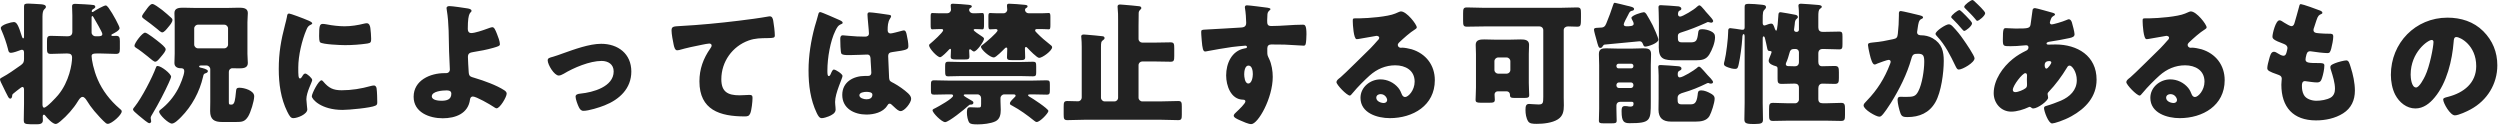 <svg width="791" height="40" viewBox="0 0 791 40" fill="none" xmlns="http://www.w3.org/2000/svg">
<path d="M4.158 29.652C3.906 29.904 3.864 29.988 3.864 30.156C3.864 30.576 3.738 31.206 3.234 31.206C3.024 31.206 2.772 30.996 2.562 30.618C2.1 29.778 1.638 28.812 0.294 26.04C0.126 25.662 0 25.326 0 25.158C0 24.822 0.252 24.696 0.588 24.528C2.73 23.394 4.41 22.134 6.594 20.622C7.392 20.034 7.602 19.614 7.602 18.648V16.8C7.602 16.38 7.602 15.75 6.93 15.75C6.72 15.75 6.594 15.792 6.426 15.876C5.838 16.128 4.074 16.716 3.486 16.716C2.73 16.716 2.646 16.086 2.52 15.498C2.016 13.524 1.344 11.592 0.546 9.744C0.42 9.492 0.252 9.114 0.252 8.862C0.252 7.812 3.696 6.972 4.368 6.972C5.292 6.972 5.838 8.022 6.93 11.55C7.056 11.928 7.182 12.138 7.35 12.138C7.602 12.138 7.602 11.76 7.602 11.424V2.058C7.602 1.26 7.896 1.134 8.988 1.134C9.87 1.134 11.97 1.302 12.894 1.344C13.44 1.386 14.532 1.47 14.532 2.184C14.532 2.52 14.154 2.814 13.944 3.024C13.65 3.318 13.44 4.032 13.44 5.292V33.012C13.44 33.348 13.482 34.062 13.944 34.062C14.784 34.062 17.766 30.828 18.396 30.072C21.924 25.83 22.806 20.202 22.806 18.228C22.806 17.22 22.26 16.926 21.336 16.926H20.79C19.236 16.926 17.64 17.052 16.086 17.052C14.952 17.052 14.868 16.548 14.868 15.288V13.104C14.868 11.844 14.952 11.34 16.086 11.34C17.64 11.34 19.236 11.466 20.79 11.466H21.462C22.386 11.466 22.89 11.004 22.89 10.038V4.872C22.89 4.032 22.806 2.52 22.806 2.016C22.806 1.302 23.268 1.218 23.814 1.218C24.528 1.218 29.106 1.47 29.61 1.596C29.904 1.638 30.156 1.848 30.156 2.184C30.156 2.436 29.862 2.646 29.652 2.772C29.19 3.024 29.022 3.234 29.022 3.612C29.022 3.738 29.148 3.822 29.274 3.822C29.358 3.822 29.484 3.738 29.568 3.696C30.114 3.276 32.844 1.722 33.474 1.722C33.684 1.722 34.02 2.016 34.356 2.478C35.742 4.368 37.842 8.358 37.842 8.904C37.842 9.66 36.036 10.542 35.448 10.836C35.28 10.92 35.238 11.004 35.238 11.13C35.238 11.34 35.49 11.382 35.658 11.382C36.036 11.382 36.372 11.34 36.75 11.34C37.758 11.34 37.926 11.886 37.926 13.02V15.456C37.926 16.674 37.716 17.052 36.666 17.052C35.112 17.052 33.558 16.926 32.004 16.926H30.534C29.946 16.926 28.98 16.926 28.98 17.724C28.98 18.816 29.61 22.176 30.912 25.158C32.382 28.56 34.776 31.752 37.884 34.398C38.178 34.65 38.514 34.86 38.514 35.238C38.514 36.372 35.322 39.186 34.104 39.186C33.894 39.186 33.684 39.102 33.516 38.976C32.634 38.304 30.576 36.036 29.82 35.112C28.896 34.02 28.14 32.928 27.384 31.71C27.132 31.332 26.67 30.66 26.124 30.66C25.452 30.66 24.948 31.584 24.612 32.088C23.268 34.314 21.168 36.666 19.152 38.346C18.774 38.64 18.102 39.228 17.64 39.228C16.632 39.228 14.952 37.38 14.364 36.624C14.238 36.456 14.112 36.288 13.902 36.288C13.608 36.288 13.524 36.54 13.524 36.96C13.524 37.254 13.566 37.632 13.566 38.052C13.566 38.85 13.104 39.312 11.844 39.312H9.618C7.728 39.312 7.518 38.934 7.518 38.052C7.518 36.246 7.602 34.482 7.602 32.718V28.434C7.602 28.098 7.56 27.51 7.098 27.51C6.972 27.51 6.804 27.594 6.51 27.804C6.216 28.014 4.41 29.4 4.158 29.652ZM28.98 5.418V10.29C28.98 10.92 29.526 11.466 30.156 11.466H31.248C31.752 11.466 32.382 11.382 32.382 10.752C32.382 10.164 30.072 6.342 29.61 5.502C29.442 5.208 29.358 5.082 29.232 5.082C29.064 5.082 28.98 5.292 28.98 5.418ZM49.854 20.874C51.03 20.874 54.138 23.352 54.138 24.276C54.138 24.486 53.718 25.536 53.382 26.25C52.206 28.854 50.232 32.718 48.216 36.078C48.048 36.372 47.67 36.918 47.67 37.296C47.67 37.464 47.712 37.716 47.754 37.842C47.796 38.052 47.838 38.22 47.838 38.388C47.838 38.85 47.376 38.976 47.25 38.976C46.788 38.976 45.318 37.716 43.848 36.498C42.798 35.616 42.084 35.028 42.084 34.608C42.084 34.356 42.504 33.894 42.672 33.684C44.814 30.996 48.174 24.57 49.35 21.336C49.476 21.042 49.518 20.874 49.854 20.874ZM42.546 14.448C42.546 13.65 44.982 10.332 45.906 10.332C46.578 10.332 49.686 12.81 50.358 13.356C50.862 13.776 52.416 14.952 52.416 15.582C52.416 16.212 51.744 17.01 50.778 18.144C50.022 19.068 49.56 19.53 49.098 19.53C48.72 19.53 47.712 18.69 47.124 18.186C46.998 18.102 46.914 17.976 46.83 17.934C46.074 17.304 43.848 15.582 43.092 15.162C42.798 14.952 42.546 14.826 42.546 14.448ZM51.072 2.982C51.198 3.108 51.366 3.192 51.45 3.276C52.29 3.948 53.466 4.956 54.222 5.67C54.432 5.88 54.558 6.006 54.558 6.342C54.558 7.056 53.676 8.064 53.214 8.61C52.668 9.282 51.912 10.248 51.324 10.248C50.904 10.248 50.106 9.492 49.77 9.198C48.384 8.064 46.956 6.972 45.486 5.922C45.192 5.712 44.94 5.502 44.94 5.124C44.94 4.872 45.57 3.948 46.326 2.982C46.704 2.478 47.502 1.26 48.216 1.26C48.762 1.26 50.232 2.352 51.072 2.982ZM61.446 8.988V14.112C61.446 14.742 61.992 15.288 62.622 15.288H70.98C71.61 15.288 72.156 14.742 72.156 14.112V8.988C72.156 8.358 71.61 7.812 70.98 7.812H62.622C61.992 7.812 61.446 8.358 61.446 8.988ZM64.26 24.234C63.168 29.022 60.732 33.558 57.288 37.044C56.658 37.674 55.272 39.102 54.39 39.102C53.34 39.102 50.358 36.33 50.358 35.322C50.358 35.07 50.526 34.944 50.694 34.776C53.088 32.928 54.894 30.786 56.322 28.14C56.952 27.006 58.296 23.772 58.296 22.554C58.296 21.63 57.708 21.588 57.162 21.588C56.112 21.588 55.188 21.126 55.188 19.95C55.188 19.068 55.272 18.102 55.272 17.01V7.056C55.272 6.006 55.188 5.082 55.188 4.116C55.188 2.478 56.784 2.436 58.044 2.436C59.43 2.436 60.816 2.52 62.202 2.52H71.4C72.786 2.52 74.172 2.436 75.558 2.436C76.776 2.436 78.414 2.478 78.414 4.116C78.414 4.998 78.288 5.964 78.288 7.056V17.01C78.288 18.102 78.414 19.068 78.414 19.95C78.414 21.588 76.818 21.63 75.558 21.63C74.886 21.63 74.214 21.588 73.542 21.588C72.828 21.588 72.408 22.134 72.408 22.722V32.256C72.408 32.928 72.45 33.096 73.038 33.096H73.29C74.298 33.096 74.424 31.29 74.634 29.274C74.76 28.14 74.718 27.762 75.81 27.762C77.238 27.762 80.43 28.644 80.43 30.45C80.43 31.962 79.296 35.616 78.498 36.876C77.448 38.514 76.566 38.598 74.634 38.598H70.266C67.788 38.598 66.486 37.8 66.486 35.154C66.486 34.188 66.528 33.264 66.528 32.298V21.882C66.528 21.252 65.94 20.706 65.352 20.706H63.63C63.42 20.706 63 20.748 63 21.042C63 21.294 63.378 21.378 63.546 21.42C64.008 21.504 65.772 21.924 65.772 22.47C65.772 22.89 65.436 23.058 65.016 23.184C64.47 23.352 64.386 23.604 64.26 24.234ZM88.2 21.84C88.2 16.674 88.914 12.684 90.216 7.728C90.426 6.93 90.636 6.132 90.762 5.46C90.888 4.662 90.93 4.284 91.476 4.284C91.854 4.284 95.886 5.754 97.692 6.552C98.532 6.93 98.784 7.182 98.784 7.392C98.784 7.56 98.658 7.644 98.49 7.728C97.524 8.19 97.314 8.526 96.936 9.45C95.55 12.684 94.374 17.556 94.374 21.378C94.374 23.688 94.374 24.822 94.92 24.822C95.214 24.822 95.424 24.486 95.634 24.15C95.886 23.73 96.138 23.268 96.6 23.268C97.104 23.268 98.784 24.696 98.784 25.326C98.784 25.914 96.936 29.148 96.936 31.416C96.936 31.71 97.02 32.76 97.104 33.39C97.146 33.642 97.23 34.356 97.23 34.608C97.23 36.162 94.122 37.38 92.82 37.38C92.022 37.38 91.644 36.834 90.888 35.322C88.83 31.164 88.2 26.46 88.2 21.84ZM100.968 11.382C100.968 8.274 101.136 7.56 102.144 7.56C102.396 7.56 103.068 7.644 103.446 7.728C105.042 8.064 107.352 8.316 108.99 8.316C111.09 8.316 113.19 7.98 115.206 7.476C115.584 7.392 115.794 7.35 116.046 7.35C116.844 7.35 117.096 8.232 117.18 8.862C117.306 9.912 117.432 11.256 117.432 12.306C117.432 13.314 117.306 13.608 116.214 13.776C113.862 14.112 111.51 14.28 109.158 14.28C107.898 14.28 102.102 14.07 101.304 13.398C100.968 13.104 100.968 11.844 100.968 11.382ZM101.724 25.41C101.934 25.41 102.102 25.62 102.228 25.746C103.992 27.846 105.378 28.56 108.108 28.56C111.216 28.56 114.324 28.056 117.306 27.216C117.6 27.132 118.02 27.048 118.314 27.048C118.86 27.048 119.112 27.594 119.154 27.972C119.322 29.106 119.364 31.5 119.364 32.34C119.364 32.886 119.322 33.18 118.776 33.432C117.306 34.146 110.292 34.776 108.402 34.776C101.64 34.776 98.658 31.416 98.658 30.45C98.658 29.652 100.758 25.41 101.724 25.41ZM142.254 1.932C143.136 1.932 146.79 2.478 147.84 2.646C148.302 2.73 149.184 2.856 149.184 3.402C149.184 3.906 148.848 3.738 148.554 4.41C148.26 5.04 148.008 6.216 148.008 9.156C148.008 9.912 148.302 10.458 149.142 10.458C150.234 10.458 152.838 9.576 153.846 9.198C154.77 8.862 155.442 8.61 155.778 8.61C156.366 8.61 156.702 9.366 157.248 10.752C157.584 11.592 158.172 13.104 158.172 13.986C158.172 14.532 157.584 14.7 155.988 15.162C153.93 15.75 151.872 16.128 149.772 16.464C148.764 16.632 148.05 16.8 148.05 18.018C148.05 18.648 148.218 21.84 148.302 22.89C148.428 24.15 148.722 24.234 150.318 24.696C153.132 25.536 157.122 26.964 159.558 28.56C159.936 28.812 160.314 29.148 160.314 29.61C160.314 30.702 158.172 34.272 157.122 34.272C156.828 34.272 156.366 33.936 156.114 33.768C155.064 33.054 150.696 30.534 149.604 30.534C149.226 30.534 148.806 30.786 148.722 31.416C148.176 35.952 144.102 37.422 140.07 37.422C135.87 37.422 130.872 35.574 130.872 30.618C130.872 25.41 136.122 23.142 140.616 23.142H141.204C141.834 23.142 142.338 22.68 142.338 22.05C142.338 21.714 142.128 17.304 142.086 16.254C141.96 11.928 142.086 7.518 141.372 3.234C141.33 3.024 141.288 2.814 141.288 2.604C141.288 2.016 141.792 1.932 142.254 1.932ZM142.8 29.652C142.8 28.686 141.96 28.602 141.246 28.602C140.028 28.602 136.626 28.854 136.626 30.492C136.626 31.71 138.768 31.878 139.65 31.878C141.204 31.878 142.8 31.584 142.8 29.652ZM190.218 13.86C195.552 13.86 199.752 17.01 199.752 22.638C199.752 28.014 195.972 31.5 191.268 33.348C189.714 33.978 186.228 35.07 184.632 35.07C183.834 35.07 183.498 34.566 183.162 33.936C182.784 33.18 182.112 31.416 182.112 30.576C182.112 29.904 182.784 29.694 183.708 29.61C187.572 29.232 194.166 27.468 194.166 22.596C194.166 20.328 192.402 19.278 190.344 19.278C186.606 19.278 181.524 21.42 178.332 23.352C177.744 23.688 177.24 23.898 176.778 23.898C175.35 23.898 173.292 20.454 173.292 19.11C173.292 18.396 173.796 18.27 175.056 17.934C175.854 17.724 177.282 17.178 178.122 16.884C181.692 15.624 186.438 13.86 190.218 13.86ZM214.242 15.918C213.528 15.918 213.276 14.742 213.15 14.154C212.898 13.02 212.478 10.752 212.478 9.66C212.478 8.358 213.066 8.358 215.292 8.232C221.466 7.896 227.598 7.308 233.772 6.552C236.796 6.174 240.156 5.754 243.18 5.208C243.306 5.166 243.432 5.166 243.558 5.166C244.314 5.166 244.524 5.88 244.65 6.552C244.86 7.644 245.154 10.122 245.154 11.214C245.154 12.012 244.65 12.012 242.928 12.054C240.702 12.096 239.022 12.054 236.88 12.81C231.714 14.658 228.228 19.53 228.228 25.074C228.228 29.064 230.286 30.156 233.982 30.156C235.074 30.156 236.418 30.03 237.048 30.03C237.804 30.03 238.098 30.156 238.098 30.954C238.098 32.172 237.804 34.86 237.384 35.868C237.006 36.75 236.502 36.834 235.62 36.834C227.808 36.834 221.298 34.818 221.298 25.746C221.298 21.84 222.516 18.522 224.742 15.33C224.91 15.078 225.162 14.742 225.162 14.406C225.162 14.028 224.868 13.776 224.406 13.776C223.986 13.776 222.768 14.028 222.138 14.154C219.912 14.574 217.056 15.204 214.872 15.834C214.704 15.876 214.41 15.918 214.242 15.918ZM255.822 22.302C255.822 17.598 256.578 12.894 257.796 8.4C258.174 7.056 258.552 6.006 258.888 4.62C258.972 4.242 259.098 3.822 259.518 3.822C259.938 3.822 264.852 6.006 265.608 6.342C266.364 6.678 266.616 6.93 266.616 7.182C266.616 7.434 266.448 7.518 266.238 7.602C265.146 8.022 264.852 8.652 264.306 9.744C262.71 12.978 261.786 18.312 261.786 22.302C261.786 23.184 261.786 24.066 262.206 24.066C262.542 24.066 262.668 23.772 262.794 23.52C263.214 22.512 263.466 22.008 263.844 22.008C264.432 22.008 266.574 23.394 266.574 24.024C266.574 24.78 264.222 29.4 264.222 32.256C264.222 32.718 264.306 33.432 264.348 33.936C264.39 34.188 264.39 34.482 264.39 34.692C264.39 35.826 263.088 36.456 262.164 36.834C261.618 37.044 260.652 37.38 260.022 37.38C259.266 37.38 258.888 36.708 258.426 35.784C256.41 31.542 255.822 26.964 255.822 22.302ZM275.142 3.906C276.024 3.906 280.35 4.536 281.4 4.704C281.61 4.746 281.946 4.83 281.946 5.124C281.946 5.334 281.82 5.586 281.61 5.88C280.896 6.972 280.854 8.316 280.854 9.576C280.854 10.164 281.148 10.584 281.778 10.584C282.24 10.584 284.256 10.038 284.886 9.87C285.18 9.786 285.768 9.618 285.978 9.618C286.608 9.618 286.776 10.458 286.902 11.088C287.154 12.222 287.406 13.566 287.406 14.574C287.406 15.624 287.028 15.834 282.408 16.464C281.484 16.59 281.022 16.8 281.022 17.85C281.022 18.396 281.274 24.108 281.316 24.696C281.4 25.704 281.778 25.788 282.828 26.334C284.298 27.132 286.104 28.392 287.322 29.526C287.826 30.03 288.288 30.534 288.288 31.29C288.288 32.466 286.23 35.154 284.97 35.154C284.34 35.154 283.71 34.608 282.828 33.768C282.66 33.6 282.492 33.474 282.324 33.306C282.072 33.054 281.82 32.802 281.484 32.802C281.106 32.802 280.98 33.012 280.686 33.474C279.384 35.574 276.444 36.246 274.134 36.246C270.312 36.246 266.49 34.356 266.49 30.03C266.49 25.914 270.018 24.024 273.714 24.024H274.68C275.394 24.024 275.688 23.604 275.688 22.974C275.688 22.008 275.478 20.034 275.478 19.362C275.478 17.934 275.31 17.262 274.386 17.262C273.63 17.262 270.732 17.43 268.968 17.43H268.338C267.372 17.43 266.532 17.346 266.238 17.01C265.902 16.59 265.86 13.062 265.86 12.306C265.86 11.76 265.986 11.172 266.658 11.172C266.91 11.172 268.212 11.298 268.59 11.34C270.312 11.508 272.034 11.592 273.714 11.592C274.386 11.592 274.932 11.34 274.932 10.584C274.932 9.702 274.47 5.544 274.47 4.62C274.47 4.116 274.638 3.906 275.142 3.906ZM274.092 29.064C273.462 29.064 271.908 29.232 271.908 30.156C271.908 30.996 273.252 31.416 274.134 31.416C275.1 31.416 276.024 31.08 276.024 29.946C276.024 29.106 274.722 29.064 274.092 29.064ZM315.378 4.2H317.52C318.192 4.2 318.696 3.696 318.696 3.024C318.696 2.898 318.654 2.142 318.612 2.016V1.68C318.612 1.218 318.99 1.176 319.326 1.176C319.998 1.176 323.148 1.386 324.114 1.512C324.786 1.596 325.122 1.638 325.122 2.016C325.122 2.31 324.828 2.436 324.66 2.562C324.408 2.688 324.324 2.856 324.324 3.15C324.324 3.738 324.87 4.2 325.458 4.2H329.7C330.624 4.2 331.296 4.116 331.8 4.116C332.304 4.116 332.346 4.536 332.346 5.376V7.812C332.346 8.946 332.304 9.282 331.8 9.282C331.548 9.282 330.624 9.198 329.7 9.198H328.146C327.852 9.198 327.516 9.24 327.516 9.618C327.516 9.912 327.81 10.122 328.104 10.458C329.406 11.802 330.834 13.02 332.346 14.196C332.598 14.364 332.892 14.616 332.892 14.952C332.892 16.044 329.826 18.312 328.776 18.312C328.104 18.312 325.71 15.834 325.164 15.246C325.038 15.12 324.828 14.868 324.618 14.868C324.324 14.868 324.282 15.162 324.282 15.372C324.282 16.296 324.366 17.178 324.366 18.102C324.366 18.942 323.946 19.026 322.602 19.026H320.376C319.032 19.026 318.612 18.942 318.612 18.102C318.612 17.22 318.696 16.338 318.696 15.456C318.696 15.246 318.612 15.036 318.36 15.036C318.192 15.036 318.024 15.204 317.898 15.33C317.352 15.876 315.126 18.186 314.454 18.186C313.236 18.186 310.38 15.708 310.38 14.784C310.38 14.532 310.758 14.28 311.052 14.07C311.766 13.524 315.63 10.29 315.63 9.618C315.63 9.324 315.336 9.198 315.084 9.198C314.496 9.198 313.53 9.282 313.278 9.282C312.774 9.282 312.732 8.904 312.732 7.812V5.208C312.732 4.452 312.774 4.116 313.278 4.116C313.698 4.116 314.454 4.2 315.378 4.2ZM303.996 19.614H322.938C324.24 19.614 325.542 19.53 326.886 19.53C327.768 19.53 327.852 19.866 327.852 21.084V22.806C327.852 23.772 327.768 24.15 326.886 24.15C325.584 24.15 324.24 24.066 322.938 24.066H303.996C302.652 24.066 301.35 24.15 300.048 24.15C299.124 24.15 299.04 23.856 299.04 22.302V21.084C299.04 19.95 299.082 19.53 300.048 19.53C300.846 19.53 302.61 19.614 303.996 19.614ZM320.502 29.862H317.73C317.1 29.862 316.554 30.408 316.554 31.038V32.046C316.554 32.97 316.638 33.852 316.638 34.734C316.638 36.204 316.386 37.674 314.958 38.388C313.488 39.102 310.968 39.354 309.372 39.354C307.944 39.354 307.146 39.27 306.768 38.892C306.18 38.262 305.928 36.54 305.928 35.658C305.928 34.062 306.348 33.936 307.02 33.936C307.734 33.936 308.448 34.02 309.204 34.02C310.338 34.02 310.422 34.02 310.422 32.844V31.038C310.422 30.408 309.918 29.862 309.288 29.862H305.466C305.256 29.862 304.92 29.862 304.92 30.156C304.92 30.408 306.054 31.038 307.44 31.836C307.818 32.046 307.986 32.214 307.986 32.508C307.986 32.97 307.566 33.096 307.188 33.096H306.978C306.726 33.096 306.432 33.432 306.264 33.558C305.256 34.524 300.174 38.64 299.04 38.64C297.948 38.64 295.05 35.7 295.05 34.902C295.05 34.566 295.68 34.314 295.974 34.188C296.856 33.726 301.56 31.164 301.56 30.282C301.56 29.904 301.182 29.862 300.888 29.862H299.922C298.494 29.862 297.024 29.946 295.554 29.946C294.63 29.946 294.546 29.61 294.546 28.602V26.838C294.546 25.788 294.63 25.41 295.596 25.41C297.024 25.41 298.494 25.494 299.922 25.494H326.802C328.272 25.494 329.7 25.41 331.17 25.41C332.094 25.41 332.178 25.746 332.178 26.796V28.518C332.178 29.568 332.094 29.946 331.212 29.946C329.742 29.946 328.272 29.862 326.802 29.862H326.004C325.626 29.862 325.29 29.862 325.29 30.156C325.29 30.324 325.5 30.45 325.626 30.534C326.508 30.996 331.716 34.398 331.716 35.112C331.716 35.784 329.07 38.598 328.02 38.598C327.684 38.598 327.432 38.346 327.138 38.136C324.996 36.414 322.686 34.734 320.25 33.432C319.914 33.264 319.536 33.138 319.536 32.718C319.536 32.13 320.502 31.29 320.922 30.87C321.048 30.744 321.342 30.492 321.342 30.282C321.342 29.862 320.922 29.862 320.502 29.862ZM297.696 9.198H297.108C296.142 9.198 295.302 9.282 294.966 9.282C294.504 9.282 294.462 8.904 294.462 7.854V5.208C294.462 4.452 294.504 4.116 295.008 4.116C295.512 4.116 296.142 4.2 297.108 4.2H299.712C300.342 4.2 300.888 3.696 300.888 3.066C300.888 2.688 300.804 1.806 300.804 1.68C300.804 1.218 301.182 1.176 301.56 1.176C302.232 1.176 305.424 1.386 306.39 1.512C307.104 1.596 307.482 1.68 307.482 2.016C307.482 2.31 307.188 2.436 306.978 2.562C306.726 2.688 306.642 2.856 306.642 3.15C306.642 3.738 307.23 4.2 307.818 4.2H308.658C309.624 4.2 310.296 4.116 310.8 4.116C311.304 4.116 311.346 4.536 311.346 5.376V7.77C311.346 8.862 311.304 9.282 310.8 9.282C310.548 9.282 309.582 9.198 308.574 9.198C308.364 9.198 308.07 9.198 308.07 9.492C308.07 9.828 309.918 11.004 310.296 11.256C310.842 11.634 311.346 11.886 311.346 12.264C311.346 13.062 309.078 16.296 308.154 16.296C307.902 16.296 307.566 16.002 307.356 15.834C307.272 15.75 307.104 15.582 306.936 15.582C306.684 15.582 306.642 15.792 306.642 16.002C306.642 16.632 306.726 17.22 306.726 17.85C306.726 18.732 306.348 18.816 305.088 18.816H302.61C301.308 18.816 300.804 18.732 300.804 17.934C300.804 17.22 300.888 16.464 300.888 15.75C300.888 15.624 300.846 15.456 300.636 15.456C300.468 15.456 300.258 15.708 300.132 15.834C299.712 16.296 297.99 18.102 297.444 18.102C296.52 18.102 293.958 15.288 293.958 14.364C293.958 14.07 294.21 13.902 294.42 13.734C295.05 13.23 298.41 10.248 298.41 9.576C298.41 9.198 298.116 9.198 297.696 9.198ZM353.766 30.912V6.342C353.766 4.956 353.766 3.738 353.64 2.73C353.598 2.352 353.598 2.184 353.598 2.058C353.598 1.512 354.018 1.428 354.438 1.428C354.732 1.428 355.278 1.47 355.572 1.512C356.748 1.638 359.436 1.806 360.444 1.974C360.78 2.016 361.116 2.142 361.116 2.562C361.116 2.814 360.906 2.94 360.654 3.192C360.276 3.612 360.276 3.948 360.276 4.368C360.234 5.67 360.234 6.93 360.234 8.19V12.306C360.234 12.978 360.78 13.482 361.41 13.482H365.19C366.912 13.482 368.634 13.398 370.356 13.398C371.448 13.398 371.532 13.86 371.532 15.246V17.724C371.532 19.068 371.448 19.53 370.398 19.53C368.634 19.53 366.912 19.446 365.19 19.446H361.41C360.78 19.446 360.234 19.95 360.234 20.622V30.912C360.234 31.542 360.78 32.088 361.41 32.088H367.08C368.97 32.088 370.86 31.962 372.792 31.962C373.842 31.962 373.926 32.424 373.926 33.768V36.204C373.926 37.548 373.842 38.01 372.792 38.01C370.86 38.01 368.97 37.884 367.08 37.884H343.392C341.502 37.884 339.612 38.01 337.722 38.01C336.63 38.01 336.546 37.548 336.546 36.204V33.768C336.546 32.424 336.63 31.962 337.722 31.962C338.856 31.962 339.99 32.046 341.082 32.046C341.754 32.046 342.258 31.5 342.258 30.87V14.868C342.258 13.818 342.216 12.726 342.132 11.928C342.132 11.844 342.09 11.676 342.09 11.55C342.09 11.004 342.51 10.92 342.972 10.92C343.266 10.92 343.77 10.962 344.064 11.004C345.24 11.13 347.844 11.298 348.852 11.466C349.188 11.508 349.482 11.634 349.482 12.054C349.482 12.348 349.23 12.558 348.978 12.726C348.432 13.104 348.348 13.356 348.348 14.994V30.912C348.348 31.542 348.894 32.088 349.524 32.088H352.59C353.262 32.088 353.766 31.584 353.766 30.912ZM394.506 1.68C395.262 1.68 400.05 2.31 401.016 2.436C401.352 2.478 401.982 2.604 401.982 2.898C401.982 3.024 401.856 3.15 401.688 3.276C401.436 3.528 401.058 3.822 401.016 4.536C400.974 4.956 400.932 5.838 400.932 6.468C400.932 7.56 400.974 8.232 402.234 8.232C405.552 8.232 408.87 7.812 412.188 7.812C412.818 7.812 413.364 7.854 413.364 10.794C413.364 11.592 413.28 13.398 413.112 13.944C412.986 14.28 412.86 14.448 412.482 14.448C412.272 14.448 407.736 14.154 406.434 14.112C405.048 14.07 403.62 14.07 402.192 14.07C401.394 14.07 400.974 14.532 400.974 15.33V16.338C400.974 17.43 401.016 17.514 401.562 18.648C402.36 20.286 402.696 22.512 402.696 24.318C402.696 31.08 398.034 39.27 395.892 39.27C395.01 39.27 393.33 38.514 392.49 38.136C391.314 37.632 390.348 37.17 390.348 36.582C390.348 36.204 390.894 35.7 391.23 35.406C392.028 34.65 394.044 32.76 394.044 32.088C394.044 31.626 393.666 31.542 393.288 31.542C389.424 31.458 387.954 27.09 387.954 23.856C387.954 20.118 389.676 16.086 393.75 15.33C394.044 15.288 394.548 15.246 394.548 14.868C394.548 14.658 394.38 14.448 394.002 14.448C393.54 14.448 390.474 14.784 389.802 14.868C388.794 14.994 382.914 15.96 382.074 16.17C381.822 16.212 381.528 16.296 381.318 16.296C380.646 16.296 380.436 15.33 380.226 12.81C380.1 11.424 380.058 10.458 380.058 10.122C380.058 9.492 380.268 9.408 381.276 9.366C385.098 9.198 388.878 8.904 392.238 8.736C393.33 8.694 394.296 8.61 394.296 7.224C394.296 6.048 394.128 3.78 393.918 2.646C393.876 2.478 393.876 2.394 393.876 2.31C393.876 2.016 394.002 1.68 394.506 1.68ZM395.01 20.748C393.876 20.748 393.666 22.638 393.666 23.478C393.666 24.234 393.834 26.418 394.968 26.418C396.102 26.418 396.396 24.318 396.396 23.478C396.396 22.596 396.228 20.748 395.01 20.748ZM443.268 3.612C445.074 3.612 448.266 7.728 448.266 8.652C448.266 8.904 448.014 9.114 447.804 9.24C446.04 10.332 444.15 12.054 442.638 13.482C442.428 13.692 442.26 13.944 442.26 14.238C442.26 14.742 442.722 15.12 443.226 15.12C443.352 15.12 443.52 15.078 443.688 15.078C444.318 15.078 445.788 15.33 446.628 15.582C451.164 16.968 453.978 20.622 453.978 25.368C453.978 33.39 447.048 37.38 439.74 37.38C435.792 37.38 430.458 35.784 430.458 30.954C430.458 27.594 433.524 25.116 436.758 25.116C438.942 25.116 441.042 26.124 442.428 27.804C443.058 28.602 443.184 29.022 443.562 29.904C443.73 30.324 444.108 30.702 444.57 30.702C445.578 30.702 447.594 28.602 447.594 25.83C447.594 22.26 444.696 20.664 441.462 20.664C438.396 20.664 435.666 21.84 433.356 23.898C431.844 25.242 429.45 27.636 428.19 29.19C427.602 29.946 427.266 30.24 427.098 30.24C426.132 30.24 422.856 26.796 422.856 25.998C422.856 25.494 423.276 25.116 424.158 24.444C425.208 23.604 432.18 16.674 433.65 15.246C434.448 14.448 435.078 13.692 435.792 12.894C436.086 12.6 436.38 12.348 436.38 11.928C436.38 11.424 435.708 11.34 435.54 11.34C435.414 11.34 430.836 12.18 429.744 12.348C429.576 12.39 429.408 12.39 429.24 12.39C428.274 12.39 428.022 7.644 428.022 6.846V6.426C428.022 5.796 428.148 5.796 429.366 5.796H430.332C433.062 5.754 439.068 5.292 441.462 4.284C442.512 3.822 442.974 3.612 443.268 3.612ZM438.9 31.668C438.9 31.08 438.27 29.778 436.8 29.778C436.128 29.778 435.456 30.156 435.456 30.912C435.456 32.046 436.884 32.592 437.85 32.592C438.396 32.592 438.9 32.214 438.9 31.668ZM472.836 19.362V22.134C472.836 22.848 473.466 23.31 474.012 23.31H476.7C477.33 23.31 477.876 22.806 477.876 22.134V19.362C477.876 18.732 477.33 18.186 476.7 18.186H474.012C473.382 18.186 472.836 18.732 472.836 19.362ZM466.998 27.678V17.094C466.998 16.128 466.914 15.162 466.914 14.154C466.914 12.558 468.384 12.474 469.644 12.474C470.946 12.474 472.248 12.558 473.55 12.558H477.162C478.464 12.558 479.766 12.474 481.11 12.474C482.328 12.474 483.798 12.558 483.798 14.154C483.798 15.078 483.714 16.044 483.714 17.094V26.208C483.714 27.636 483.84 29.316 483.84 30.072C483.84 30.912 483.462 30.996 481.782 30.996H479.85C478.002 30.996 477.75 30.954 477.75 29.904C477.75 29.358 477.288 28.896 476.742 28.896H473.886C473.382 28.896 472.878 29.232 472.878 29.946C472.878 30.45 472.962 31.038 472.962 31.542C472.962 32.424 472.5 32.508 471.072 32.508H468.762C467.376 32.508 466.872 32.424 466.872 31.584C466.872 30.702 466.998 29.148 466.998 27.678ZM494.76 9.534V30.87C494.76 31.71 494.802 32.508 494.802 33.348C494.802 35.154 494.55 36.708 492.912 37.758C491.148 38.892 488.292 39.186 486.234 39.186C484.848 39.186 483.966 39.102 483.504 38.388C482.874 37.38 482.664 35.994 482.664 34.818C482.664 33.642 482.79 32.886 483.798 32.886C484.428 32.886 485.604 33.054 486.78 33.054C488.208 33.054 488.292 32.592 488.292 30.66V9.534C488.292 8.862 487.788 8.358 487.116 8.358H469.812C467.922 8.358 465.99 8.442 464.1 8.442C463.008 8.442 462.924 7.938 462.924 6.594V4.242C462.924 2.814 463.008 2.352 464.142 2.352C466.032 2.352 467.922 2.478 469.812 2.478H493.332C495.222 2.478 497.112 2.352 499.002 2.352C500.136 2.352 500.22 2.814 500.22 4.242V5.418C500.22 8.064 500.178 8.442 499.044 8.442C498.078 8.442 497.112 8.358 496.104 8.358C495.348 8.358 494.76 8.82 494.76 9.534ZM511.434 26.922V27.006C511.434 27.468 511.77 27.846 512.232 27.846H516.012C516.474 27.846 516.81 27.468 516.81 27.006V26.88C516.81 26.418 516.474 26.082 516.012 26.082H512.232C511.77 26.082 511.434 26.46 511.434 26.922ZM511.434 20.832V20.958C511.476 21.378 511.728 21.63 512.106 21.63H516.138C516.516 21.63 516.81 21.336 516.81 20.958V20.832C516.81 20.454 516.516 20.16 516.138 20.16H512.106C511.728 20.16 511.434 20.454 511.434 20.832ZM511.434 33.348V34.44C511.434 35.91 511.518 37.17 511.518 38.136C511.518 38.934 511.14 39.018 509.964 39.018H507.36C506.31 39.018 505.89 38.934 505.89 38.178C505.89 37.17 505.974 35.784 505.974 34.44V20.622C505.974 19.404 505.89 18.186 505.89 17.094C505.89 15.54 506.814 15.288 508.158 15.288C509.376 15.288 510.594 15.372 511.77 15.372H516.516C517.65 15.372 518.742 15.288 519.876 15.288C521.262 15.288 522.396 15.372 522.396 17.094C522.396 18.186 522.312 19.404 522.312 20.622V32.298C522.312 38.136 522.27 38.976 515.634 38.976C513.87 38.976 513.072 38.556 513.072 35.28V35.028C513.072 34.272 513.156 33.558 514.122 33.558C514.374 33.558 514.542 33.558 514.836 33.6C515.214 33.684 515.466 33.726 515.844 33.726C516.558 33.726 516.852 33.516 516.852 32.76C516.852 32.424 516.684 32.214 516.348 32.214H512.61C511.896 32.214 511.434 32.676 511.434 33.348ZM539.868 26.46C537.558 27.594 535.206 28.56 532.728 29.274C531.888 29.526 530.796 29.82 530.796 30.912V31.332C530.796 32.424 530.838 33.012 532.098 33.012H534.786C535.962 33.012 536.802 32.844 537.138 30.03C537.222 29.148 537.222 28.602 538.314 28.602C539.28 28.602 540.33 29.064 541.17 29.526C541.884 29.904 542.514 30.324 542.514 31.206C542.514 32.508 541.506 35.574 540.876 36.708C539.994 38.22 538.188 38.472 536.55 38.472H528.696C526.134 38.472 524.748 37.338 524.748 34.692C524.748 33.474 524.79 32.298 524.79 31.08V23.898C524.79 22.47 524.664 21.546 524.664 21.168C524.664 20.622 525 20.58 525.462 20.58C526.176 20.58 530.166 20.874 531.006 20.958C531.468 21 532.014 21.126 532.014 21.714C532.014 22.134 531.678 22.218 531.3 22.428C530.88 22.638 530.838 23.058 530.838 23.52C530.838 23.94 530.922 24.486 531.468 24.486C532.476 24.486 536.004 22.26 536.844 21.546C537.012 21.378 537.306 21.084 537.558 21.084C537.894 21.084 538.272 21.504 539.07 22.386C539.364 22.764 539.784 23.226 540.246 23.73C540.624 24.108 542.01 25.494 542.01 25.956C542.01 26.124 541.884 26.46 541.338 26.46C541.044 26.46 540.918 26.418 540.666 26.292C540.582 26.292 540.54 26.25 540.456 26.25C540.246 26.25 540.036 26.376 539.868 26.46ZM539.868 7.182C537.096 8.442 534.786 9.366 531.846 10.29C531.3 10.458 530.88 10.71 530.88 11.34V11.676C530.88 12.768 530.88 13.398 532.182 13.398H534.996C536.298 13.398 536.76 12.978 537.012 12.054C537.138 11.592 537.222 11.046 537.306 10.332C537.39 9.66 537.516 9.24 538.524 9.24C539.49 9.24 540.54 9.492 541.38 9.912C542.22 10.332 542.64 10.794 542.64 11.76C542.64 13.524 541.716 15.75 540.834 17.22C539.826 18.858 538.44 19.068 536.676 19.068H530.208C526.554 19.068 524.832 18.816 524.832 14.952C524.832 13.776 524.874 12.6 524.874 11.424V7.014C524.874 4.998 524.748 2.688 524.748 2.268C524.748 1.722 525.042 1.638 525.504 1.638C526.134 1.638 530.418 1.932 531.09 2.016C531.468 2.1 531.972 2.268 531.972 2.772C531.972 3.15 531.636 3.276 531.342 3.402C531.006 3.57 530.922 4.116 530.922 4.452C530.922 4.872 531.09 5.25 531.594 5.25C532.35 5.25 536.046 3.066 536.97 2.1C537.138 1.974 537.474 1.68 537.684 1.68C538.02 1.68 538.608 2.352 539.28 3.15C539.574 3.528 539.868 3.906 540.204 4.242C540.288 4.368 540.456 4.536 540.624 4.704C541.212 5.334 542.052 6.3 542.052 6.636C542.052 6.93 541.758 7.182 541.422 7.182C541.296 7.182 541.128 7.14 541.002 7.098C540.834 7.056 540.582 6.972 540.414 6.972C540.204 6.972 540.078 7.056 539.868 7.182ZM510.426 1.47C510.552 1.092 510.636 0.882 510.93 0.882C511.098 0.882 514.332 1.68 514.794 1.806C515.886 2.058 517.02 2.268 517.02 2.814C517.02 3.318 516.516 3.402 516.348 3.402C515.844 3.57 515.718 3.654 515.424 4.158C515.382 4.284 515.256 4.494 515.13 4.746C514.626 5.67 513.744 7.308 513.744 7.728C513.744 8.19 514.206 8.316 514.584 8.316C515.55 8.316 516.894 8.316 516.894 7.56C516.894 7.14 516.642 6.678 516.432 6.3C516.348 6.132 516.18 5.88 516.18 5.67C516.18 4.83 519.624 3.864 520.086 3.864C520.464 3.864 520.674 4.158 520.884 4.41C521.262 4.956 522.564 7.308 522.9 7.98C523.278 8.736 524.706 11.886 524.706 12.558C524.706 13.65 521.43 14.742 520.59 14.742C520.086 14.742 520.044 14.448 519.792 13.86C519.54 13.314 519.33 13.062 518.7 13.062C516.978 13.23 511.938 13.734 507.654 14.112C507.444 14.154 507.234 14.364 507.066 14.658C506.898 14.952 506.73 15.162 506.352 15.162C505.764 15.162 505.638 14.49 505.092 12.474C504.924 11.928 504.336 9.828 504.336 9.408C504.336 8.82 504.84 8.82 505.722 8.778C505.932 8.778 506.142 8.736 506.394 8.736C507.486 8.736 507.864 8.316 508.242 7.392C509.082 5.418 509.754 3.486 510.426 1.47ZM569.184 9.408V4.578C569.184 2.772 569.016 1.974 569.016 1.806C569.016 1.26 569.394 1.176 569.856 1.176C570.402 1.176 574.266 1.47 575.106 1.554C575.568 1.596 576.408 1.638 576.408 2.142C576.408 2.436 576.198 2.52 575.82 2.814C575.358 3.192 575.316 3.99 575.316 5.292V8.652C575.316 9.576 575.736 10.08 576.702 10.08H577.332C578.844 10.08 580.356 9.996 581.91 9.996C582.876 9.996 582.96 10.374 582.96 11.592V13.986C582.96 15.204 582.876 15.624 581.91 15.624C580.272 15.624 578.634 15.498 576.996 15.498H576.702C575.778 15.498 575.316 16.002 575.316 16.926V19.53C575.316 20.328 575.61 20.958 576.492 20.958C577.836 20.958 579.18 20.874 580.482 20.874C581.742 20.874 581.826 21.42 581.826 22.89V24.654C581.826 26.082 581.7 26.544 580.482 26.544C579.18 26.544 577.878 26.46 576.618 26.46C575.694 26.46 575.316 27.132 575.316 27.972V31.29C575.316 32.298 575.778 32.676 576.744 32.676H577.836C579.39 32.676 580.986 32.55 582.582 32.55C583.674 32.55 583.758 33.138 583.758 34.524V36.33C583.758 37.8 583.674 38.262 582.498 38.262C580.944 38.262 579.39 38.178 577.836 38.178H565.656C564.102 38.178 562.548 38.262 560.952 38.262C559.818 38.262 559.734 37.716 559.734 36.33V34.524C559.734 33.054 559.818 32.55 560.994 32.55C562.548 32.55 564.102 32.676 565.656 32.676H568.008C568.638 32.676 569.184 32.13 569.184 31.5V27.804C569.184 27.384 569.1 26.46 567.924 26.46H567.336C566.16 26.46 564.942 26.544 563.766 26.544C562.506 26.544 562.422 26.082 562.422 24.822V21.798C562.422 21.252 562.296 21.042 561.792 20.916C560.994 20.706 559.608 20.202 559.608 19.236C559.608 18.858 559.818 18.438 559.944 18.06C560.07 17.766 560.532 16.674 560.532 16.464C560.532 16.128 560.154 16.17 559.902 16.128C559.272 16.128 559.23 15.666 559.104 15.078C558.894 14.112 558.726 13.23 558.474 12.264C558.432 12.012 558.306 11.508 558.012 11.508C557.718 11.508 557.718 11.97 557.718 12.222V32.592C557.718 34.356 557.802 36.12 557.802 37.884C557.802 38.892 557.382 39.228 555.366 39.228H554.442C552.216 39.228 551.922 38.766 551.922 37.716C551.922 35.994 552.006 34.314 552.006 32.592V11.592C552.006 11.34 552.006 10.794 551.67 10.794C551.25 10.794 551.25 11.97 551.25 12.222C551.124 14.322 550.62 18.186 550.158 20.202C549.906 21.336 549.822 21.798 548.982 21.798C548.268 21.798 547.47 21.588 546.798 21.336C545.79 20.958 545.454 20.748 545.454 20.202C545.454 19.866 545.58 19.572 545.664 19.194C546.168 17.262 546.798 12.012 546.798 9.996V9.828C546.798 9.324 546.882 8.904 547.47 8.904C547.848 8.904 550.536 9.324 551.082 9.408H551.376C552.006 9.408 552.006 8.946 552.006 8.4V2.142C552.006 1.386 552.3 1.218 553.308 1.218C554.316 1.218 556.122 1.344 557.172 1.47C557.886 1.554 558.768 1.554 558.768 2.268C558.768 2.52 558.642 2.688 558.474 2.856C557.76 3.57 557.718 3.78 557.718 6.552V7.224C557.718 7.392 557.718 8.064 558.264 8.064C558.432 8.064 558.726 7.938 558.852 7.896C559.272 7.728 559.944 7.476 560.406 7.476C560.994 7.476 561.162 7.938 561.582 9.156C561.666 9.324 561.792 9.702 562.002 9.702C562.38 9.702 562.59 6.132 562.674 4.956C562.716 4.41 562.674 3.864 563.388 3.864C563.724 3.864 567.546 4.578 567.966 4.662C568.386 4.746 568.848 4.914 568.848 5.376C568.848 5.67 568.68 5.754 568.512 5.922C567.966 6.342 567.924 6.762 567.84 7.77C567.756 8.526 567.63 9.282 567.63 9.366C567.63 9.744 567.84 10.08 568.302 10.08H568.512C568.89 10.08 569.184 9.786 569.184 9.408ZM569.184 19.614V16.506C569.184 15.96 568.722 15.498 568.176 15.498H567.588C566.748 15.498 566.37 15.96 566.202 16.716C565.992 17.598 565.488 19.152 565.11 19.908C565.068 20.034 565.026 20.16 565.026 20.286C565.026 20.664 565.32 20.916 565.74 20.916H565.824C566.244 20.916 566.79 20.958 567.336 20.958H567.966C568.722 20.958 569.184 20.496 569.184 19.614ZM616.602 7.686C617.148 7.686 617.526 8.064 617.904 8.442C619.164 9.744 620.214 11.046 621.306 12.642C621.936 13.524 624.75 17.64 624.75 18.438C624.75 19.824 620.928 22.008 619.752 22.008C619.29 22.008 619.08 21.63 618.702 20.874C617.106 17.556 615.51 14.28 612.864 11.466C612.654 11.256 612.402 10.962 612.402 10.71C612.402 9.828 615.636 7.686 616.602 7.686ZM624.078 7.52211e-05C624.372 7.52211e-05 624.96 0.63 625.086 0.756C625.674 1.302 628.11 3.57 628.11 4.158C628.11 4.998 626.094 6.594 625.632 6.594C625.38 6.594 625.128 6.258 625.002 6.048C624.078 4.914 622.986 3.864 621.936 2.814C621.768 2.646 621.474 2.394 621.474 2.142C621.474 1.554 623.616 7.52211e-05 624.078 7.52211e-05ZM619.962 3.192C620.256 3.192 621.264 4.242 622.02 4.998C623.112 6.09 623.952 7.014 623.952 7.392C623.952 8.232 621.978 9.786 621.474 9.786C621.306 9.786 621.054 9.534 620.844 9.282C619.92 8.148 618.87 7.056 617.82 6.006C617.568 5.796 617.358 5.586 617.358 5.376C617.358 4.788 619.458 3.192 619.962 3.192ZM600.81 4.914V4.284C600.81 3.864 600.894 3.486 601.398 3.486C601.818 3.486 606.564 4.62 607.362 4.83C607.698 4.914 608.454 5.082 608.454 5.502C608.454 5.796 608.16 5.922 607.782 6.09C607.11 6.426 606.942 7.56 606.774 8.736L606.69 9.324C606.648 9.576 606.564 10.038 606.564 10.164C606.564 11.13 607.446 11.172 607.992 11.172C608.916 11.172 610.344 11.424 611.478 12.096C614.46 13.818 615.006 16.296 615.006 19.278C615.006 22.974 614.208 29.106 612.36 32.34C610.428 35.7 607.32 37.044 603.498 37.044C602.28 37.044 601.692 36.876 601.314 35.868C600.936 34.902 600.39 32.634 600.39 31.626C600.39 31.08 600.558 30.618 601.188 30.618C601.776 30.618 602.364 30.66 602.952 30.66C605.43 30.66 606.102 30.492 606.942 28.896C608.16 26.628 608.832 22.134 608.832 19.572C608.832 17.64 608.538 17.01 606.9 17.01C605.514 17.01 605.136 17.178 604.758 18.564C603.372 23.478 600.978 28.224 598.29 32.55C597.744 33.432 596.022 36.036 595.308 36.624C595.098 36.834 594.888 36.918 594.594 36.918C593.628 36.918 589.638 34.692 589.638 33.348C589.638 32.928 590.016 32.508 590.688 31.836C593.922 28.518 596.316 24.738 597.996 20.286C598.08 20.076 598.206 19.782 598.206 19.572C598.206 19.152 597.954 18.942 597.534 18.942C597.114 18.942 594.468 19.908 593.964 20.118C593.712 20.244 593.418 20.412 593.124 20.412C592.452 20.412 591.948 18.774 591.57 17.136C591.318 16.044 591.024 14.658 591.024 14.238C591.024 13.692 591.318 13.566 592.578 13.44C595.308 13.188 596.4 12.936 599.004 12.39C600.096 12.18 600.348 11.844 600.474 10.71C600.684 8.988 600.81 6.678 600.81 4.914ZM643.869 2.562C644.289 2.562 648.489 3.78 649.287 3.99C649.791 4.116 650.211 4.284 650.211 4.578C650.211 4.788 649.917 4.956 649.749 5.04C649.245 5.376 649.119 5.502 648.909 6.048C648.825 6.258 648.573 6.93 648.573 7.14C648.573 7.476 648.825 7.728 649.161 7.728C649.581 7.728 652.395 6.972 654.033 6.258C654.201 6.174 654.411 6.09 654.579 6.09C655.083 6.09 655.377 6.594 655.545 7.098C655.755 7.812 656.385 10.122 656.385 10.836C656.385 11.634 655.671 11.844 654.747 12.054C652.731 12.516 650.589 12.852 648.489 13.188C648.153 13.23 647.523 13.398 647.523 13.734C647.523 14.112 647.943 14.112 648.195 14.112C648.531 14.112 649.539 14.07 650.379 14.07C657.267 14.07 663.357 17.64 663.357 25.2C663.357 30.618 659.871 34.314 655.377 36.792C652.941 38.136 649.959 39.06 649.287 39.06C648.111 39.06 646.725 35.154 646.725 34.188C646.725 33.684 647.145 33.6 647.565 33.474C648.657 33.18 651.051 32.298 652.101 31.836C654.873 30.618 657.099 28.56 657.099 25.368C657.099 22.722 655.587 20.748 654.831 20.748C654.411 20.748 654.201 21 653.949 21.462C652.353 24.108 650.337 26.838 648.195 29.064C647.985 29.274 647.859 29.442 647.859 29.778C647.859 30.03 648.027 30.492 648.027 30.912C648.027 31.878 644.793 34.314 643.323 34.314C643.029 34.314 642.861 34.188 642.651 34.02C642.483 33.894 642.399 33.81 642.189 33.81C642.063 33.81 641.979 33.852 641.895 33.894C640.299 34.65 638.115 35.322 636.351 35.322C633.117 35.322 630.807 32.634 630.807 29.484C630.807 25.284 633.705 21.168 636.855 18.648C638.199 17.556 639.585 16.758 641.139 16.002C641.517 15.834 641.811 15.456 641.811 14.994C641.811 14.532 641.517 14.322 641.055 14.322C640.719 14.322 640.299 14.364 639.963 14.406C638.703 14.532 637.443 14.616 636.141 14.616C633.831 14.616 633.705 14.616 633.705 12.516C633.705 9.072 633.915 8.904 634.671 8.904C635.553 8.904 636.561 9.03 637.737 9.03C641.937 9.03 642.357 8.988 642.525 7.392C642.567 6.972 643.071 3.234 643.113 3.108C643.197 2.73 643.533 2.562 643.869 2.562ZM640.803 23.142C639.921 23.142 636.855 27.048 636.855 28.434C636.855 28.938 637.191 29.148 637.653 29.148C638.535 29.148 640.257 28.434 640.929 27.888C641.349 27.552 641.349 27.132 641.349 26.67C641.349 26.166 641.307 25.62 641.307 25.116C641.307 24.696 641.349 24.318 641.349 23.94C641.349 23.562 641.265 23.142 640.803 23.142ZM648.405 19.32C646.935 19.32 646.935 20.286 646.935 20.706C646.935 21 647.061 21.714 647.481 21.714C647.943 21.714 649.035 20.16 649.035 19.782C649.035 19.446 648.699 19.32 648.405 19.32ZM693.177 3.612C694.983 3.612 698.175 7.728 698.175 8.652C698.175 8.904 697.923 9.114 697.713 9.24C695.949 10.332 694.059 12.054 692.547 13.482C692.337 13.692 692.169 13.944 692.169 14.238C692.169 14.742 692.631 15.12 693.135 15.12C693.261 15.12 693.429 15.078 693.597 15.078C694.227 15.078 695.697 15.33 696.537 15.582C701.073 16.968 703.887 20.622 703.887 25.368C703.887 33.39 696.957 37.38 689.649 37.38C685.701 37.38 680.367 35.784 680.367 30.954C680.367 27.594 683.433 25.116 686.667 25.116C688.851 25.116 690.951 26.124 692.337 27.804C692.967 28.602 693.093 29.022 693.471 29.904C693.639 30.324 694.017 30.702 694.479 30.702C695.487 30.702 697.503 28.602 697.503 25.83C697.503 22.26 694.605 20.664 691.371 20.664C688.305 20.664 685.575 21.84 683.265 23.898C681.753 25.242 679.359 27.636 678.099 29.19C677.511 29.946 677.175 30.24 677.007 30.24C676.041 30.24 672.765 26.796 672.765 25.998C672.765 25.494 673.185 25.116 674.067 24.444C675.117 23.604 682.089 16.674 683.559 15.246C684.357 14.448 684.987 13.692 685.701 12.894C685.995 12.6 686.289 12.348 686.289 11.928C686.289 11.424 685.617 11.34 685.449 11.34C685.323 11.34 680.745 12.18 679.653 12.348C679.485 12.39 679.317 12.39 679.149 12.39C678.183 12.39 677.931 7.644 677.931 6.846V6.426C677.931 5.796 678.057 5.796 679.275 5.796H680.241C682.971 5.754 688.977 5.292 691.371 4.284C692.421 3.822 692.883 3.612 693.177 3.612ZM688.809 31.668C688.809 31.08 688.179 29.778 686.709 29.778C686.037 29.778 685.365 30.156 685.365 30.912C685.365 32.046 686.793 32.592 687.759 32.592C688.305 32.592 688.809 32.214 688.809 31.668ZM727.995 1.302C728.499 1.302 733.371 3.024 734.127 3.36C734.505 3.528 734.799 3.738 734.799 4.032C734.799 4.284 734.631 4.368 734.421 4.452C733.749 4.746 733.413 4.914 732.909 6.468L732.153 8.778C732.069 8.988 731.985 9.198 731.985 9.45C731.985 10.29 732.573 10.458 733.917 10.542C734.925 10.626 735.933 10.668 736.941 10.668C737.739 10.668 738.243 10.668 738.243 11.592C738.243 12.516 737.865 14.406 737.613 15.33C737.319 16.422 737.109 16.8 736.479 16.8C735.303 16.8 732.489 16.464 731.271 16.254C731.187 16.212 731.061 16.212 730.935 16.212C729.969 16.212 729.801 17.01 729.633 17.808L729.549 18.144C729.507 18.312 729.465 18.648 729.465 18.816C729.465 19.908 730.599 19.95 733.623 19.95C734.757 19.95 735.429 19.992 735.429 20.706C735.429 21.882 735.051 23.604 734.673 24.738C734.379 25.62 734.085 26.082 733.077 26.082C732.153 26.082 730.557 25.83 729.591 25.704C729.507 25.662 729.381 25.662 729.297 25.662C728.415 25.662 728.331 26.502 728.331 27.006V27.258C728.331 28.182 728.457 29.106 728.919 29.988C729.591 31.332 731.481 31.878 732.909 31.878C734.295 31.878 736.227 31.584 737.445 30.87C738.411 30.282 738.789 29.232 738.789 28.14C738.789 26.208 738.117 24.066 737.529 22.218C737.403 21.84 737.319 21.588 737.319 21.252C737.319 20.706 737.613 20.496 738.831 19.992C739.755 19.614 741.729 19.11 742.359 19.11C743.115 19.11 743.325 19.866 743.745 21.21C744.501 23.52 745.089 26.25 745.089 28.686C745.089 31.668 743.955 34.23 741.351 35.868C738.831 37.464 735.723 38.094 732.783 38.094C725.559 38.094 721.821 33.894 721.821 26.796C721.821 26.292 721.947 25.032 721.947 24.948C721.947 24.024 721.275 23.814 720.687 23.604C717.915 22.638 717.369 22.302 717.369 21.546C717.369 20.79 717.747 19.446 717.957 18.69C718.251 17.598 718.545 16.38 719.469 16.38C719.889 16.38 720.309 16.632 720.687 16.884C721.149 17.178 721.947 17.64 722.493 17.64C722.829 17.64 723.249 17.472 723.459 16.59C723.585 16.086 723.753 15.456 723.753 15.246C723.753 14.49 723.249 14.154 722.619 13.902C719.175 12.642 719.007 12.18 719.007 11.55C719.007 10.668 720.015 6.426 721.233 6.426C721.653 6.426 722.115 6.762 722.745 7.182C723.417 7.602 724.593 8.274 724.971 8.274C725.643 8.274 725.853 7.77 726.021 7.14C726.357 5.964 726.987 3.864 727.407 2.226C727.575 1.554 727.617 1.302 727.995 1.302ZM774.363 5.586C778.647 5.586 782.679 6.846 785.703 9.87C788.685 12.852 790.155 16.506 790.155 20.664C790.155 26.586 786.921 31.794 781.713 34.608C780.663 35.196 777.891 36.498 776.715 36.498C775.245 36.498 773.019 32.634 773.019 31.458C773.019 31.08 773.397 30.912 774.615 30.618C779.487 29.358 783.477 26.292 783.477 20.916C783.477 14.322 778.437 11.718 777.177 11.718C776.463 11.718 776.379 12.474 776.337 13.23C775.875 19.068 774.195 26.208 770.331 30.828C768.777 32.718 766.761 34.314 764.241 34.314C761.427 34.314 759.117 32.382 757.857 29.988C756.891 28.14 756.471 25.746 756.471 23.688C756.471 13.608 764.241 5.586 774.363 5.586ZM769.407 12.642C768.189 12.642 762.729 16.506 762.729 23.604C762.729 24.612 762.981 27.678 764.451 27.678C765.459 27.678 766.887 24.906 767.307 24.024C768.777 21 769.953 14.784 769.953 13.272C769.953 12.936 769.785 12.642 769.407 12.642Z" fill="#222222"/>
</svg>
